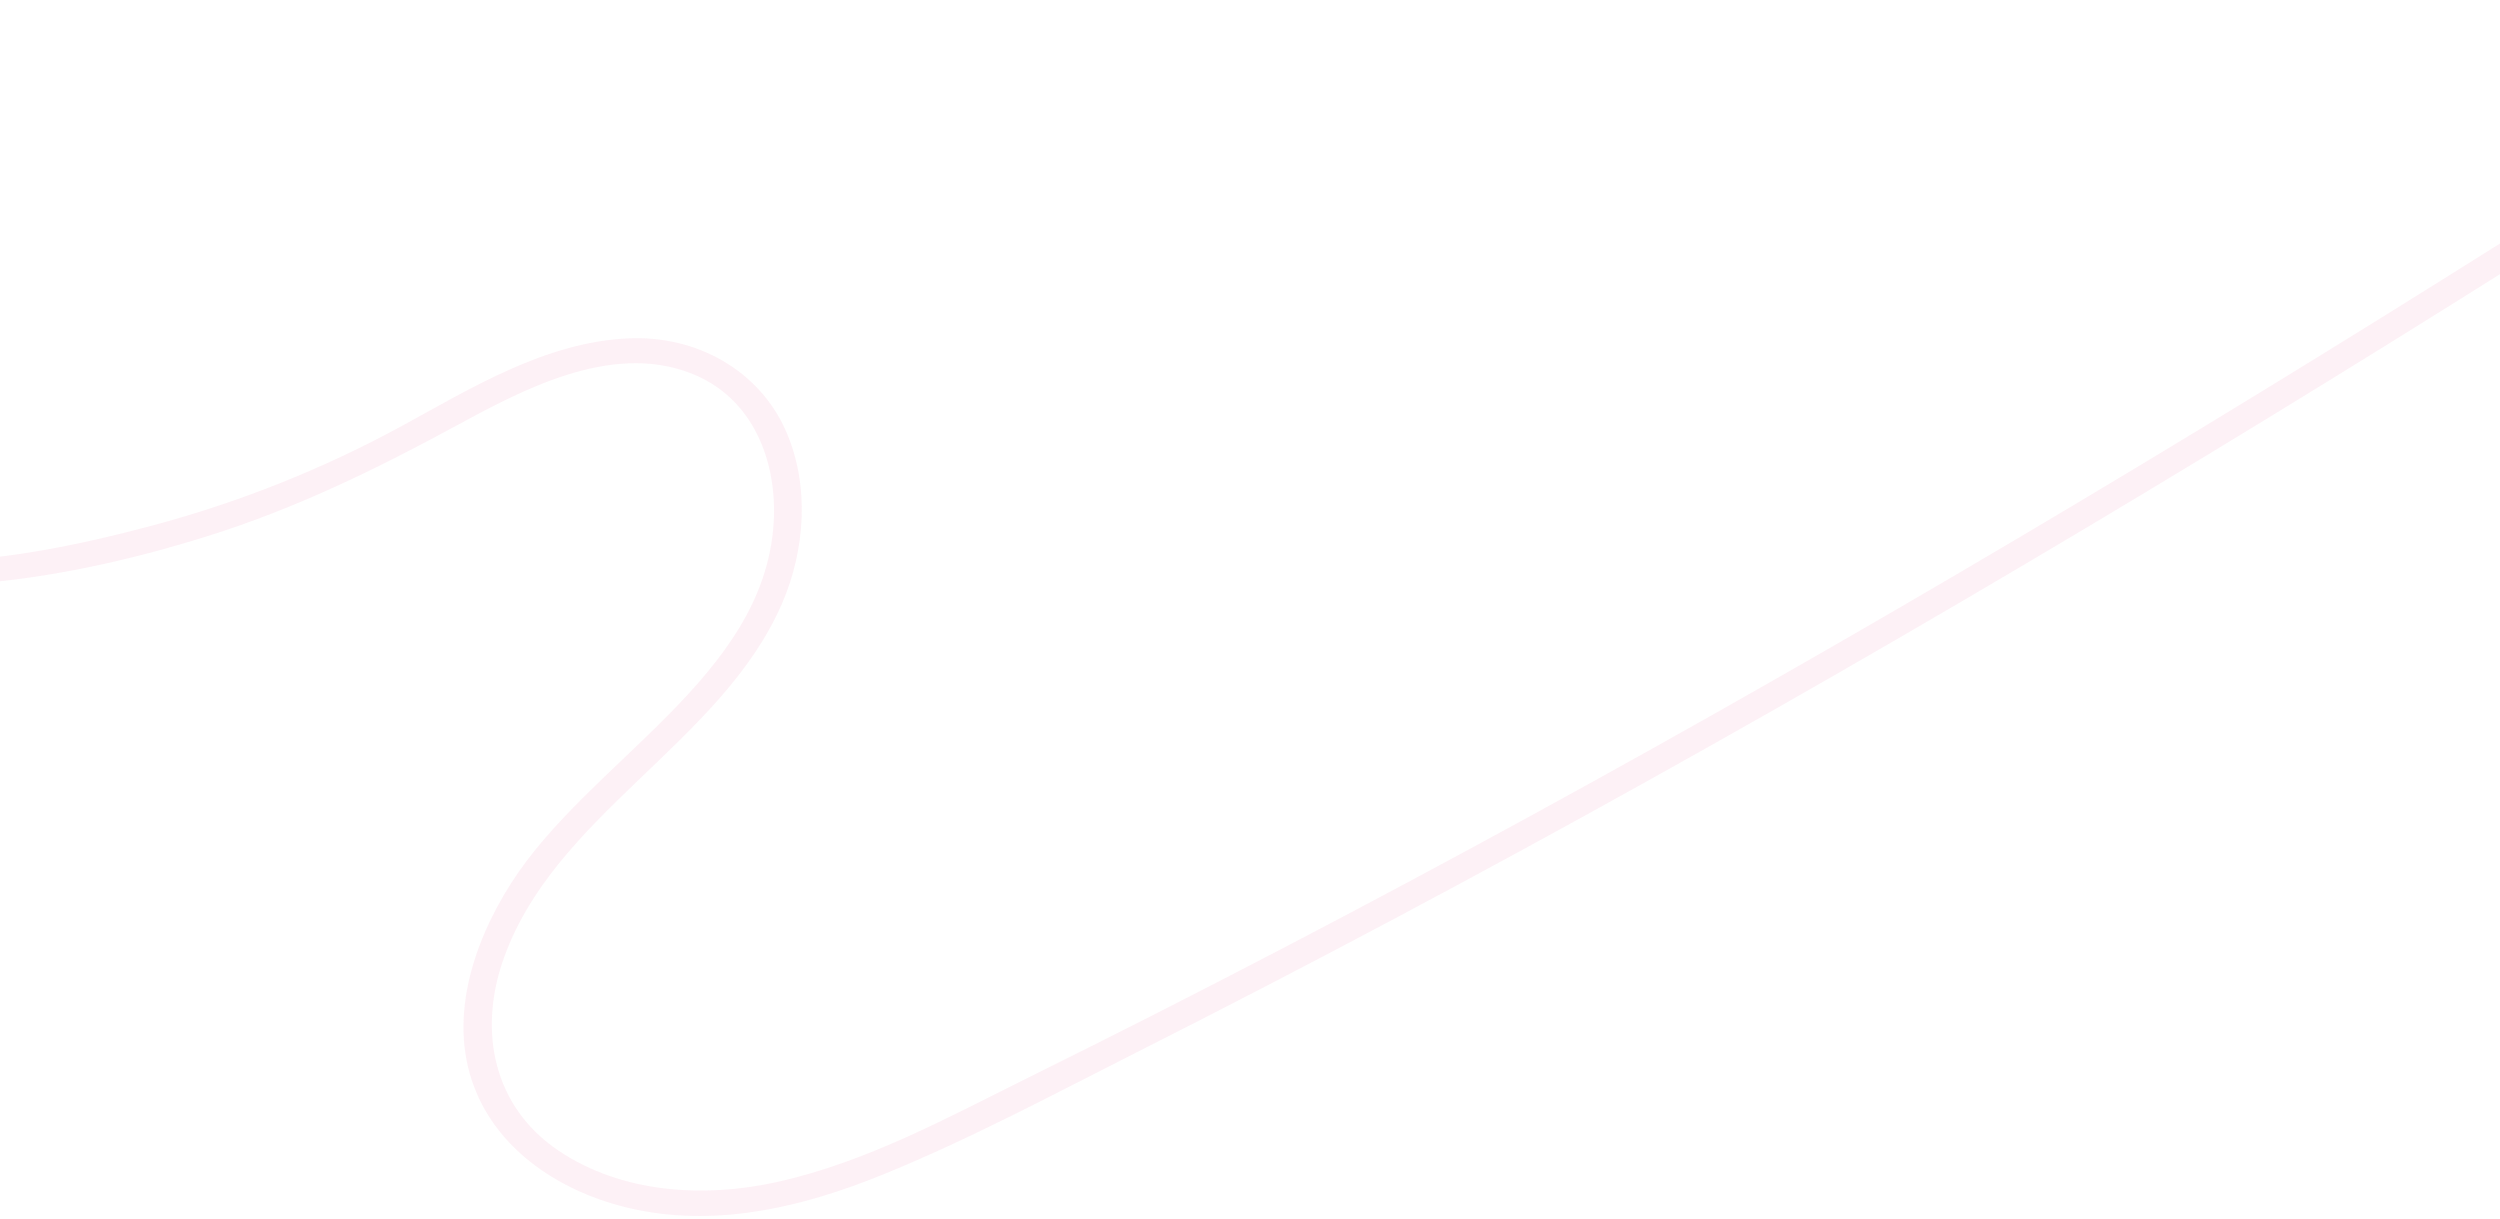 <svg width="720" height="351" viewBox="0 0 720 351" fill="none" xmlns="http://www.w3.org/2000/svg">
<path d="M788.254 26.609C697.696 85.042 605.789 141.73 511.786 195.331C464.808 222.12 417.311 248.142 369.235 273.214C345.2 285.75 321.015 298.048 296.681 310.087C273.333 321.64 249.704 334.69 223.722 340.428C202.547 345.105 179.055 343.592 160.961 331.459C141.954 318.719 137.989 297.087 144.665 277.218C158.865 234.943 207.652 214.267 225.197 173.876C231.962 158.303 233.24 139.565 226.23 123.87C218.598 106.789 200.72 96.457 180.691 97.457C156.949 98.644 135.75 111.76 115.9 122.589C93.263 134.937 69.06 144.64 43.801 151.378C5.129 161.694 -60.551 174.848 -82.926 132.447C-91.836 115.554 -90.474 94.916 -83.446 77.692C-75.139 57.341 -57.762 41.006 -40.045 27.31C-31.052 20.363 -21.629 13.924 -12.188 7.507C-8.127 4.746 -12.069 -1.605 -16.183 1.189C-52.507 25.875 -93.161 54.889 -96.768 99.892C-98.255 118.425 -92.666 138.14 -77.85 151.295C-61.214 166.073 -37.22 169.591 -15.018 168.586C10.42 167.437 36.032 161.876 60.079 154.31C85.004 146.468 107.815 135.39 130.453 123.114C149.932 112.544 175.502 98.6 198.641 107.375C217.219 114.416 223.889 133.325 222.814 150.599C220.037 195.237 169.727 219.022 147.179 254.399C135.857 272.165 128.709 294.691 137.237 314.732C144.94 332.845 163.422 344.332 183.486 348.43C207.664 353.372 231.914 347.353 254.093 338.346C279.322 328.096 303.453 315.135 327.626 302.936C377.04 277.991 425.833 252.002 474.064 225.152C522.547 198.164 570.468 170.32 617.899 141.791C665.116 113.394 711.861 84.324 758.223 54.752C769.587 47.506 780.927 40.227 792.243 32.921C796.387 30.248 792.44 23.898 788.248 26.604L788.254 26.609Z" fill="#E770A8" fill-opacity="0.1"/>
</svg>
